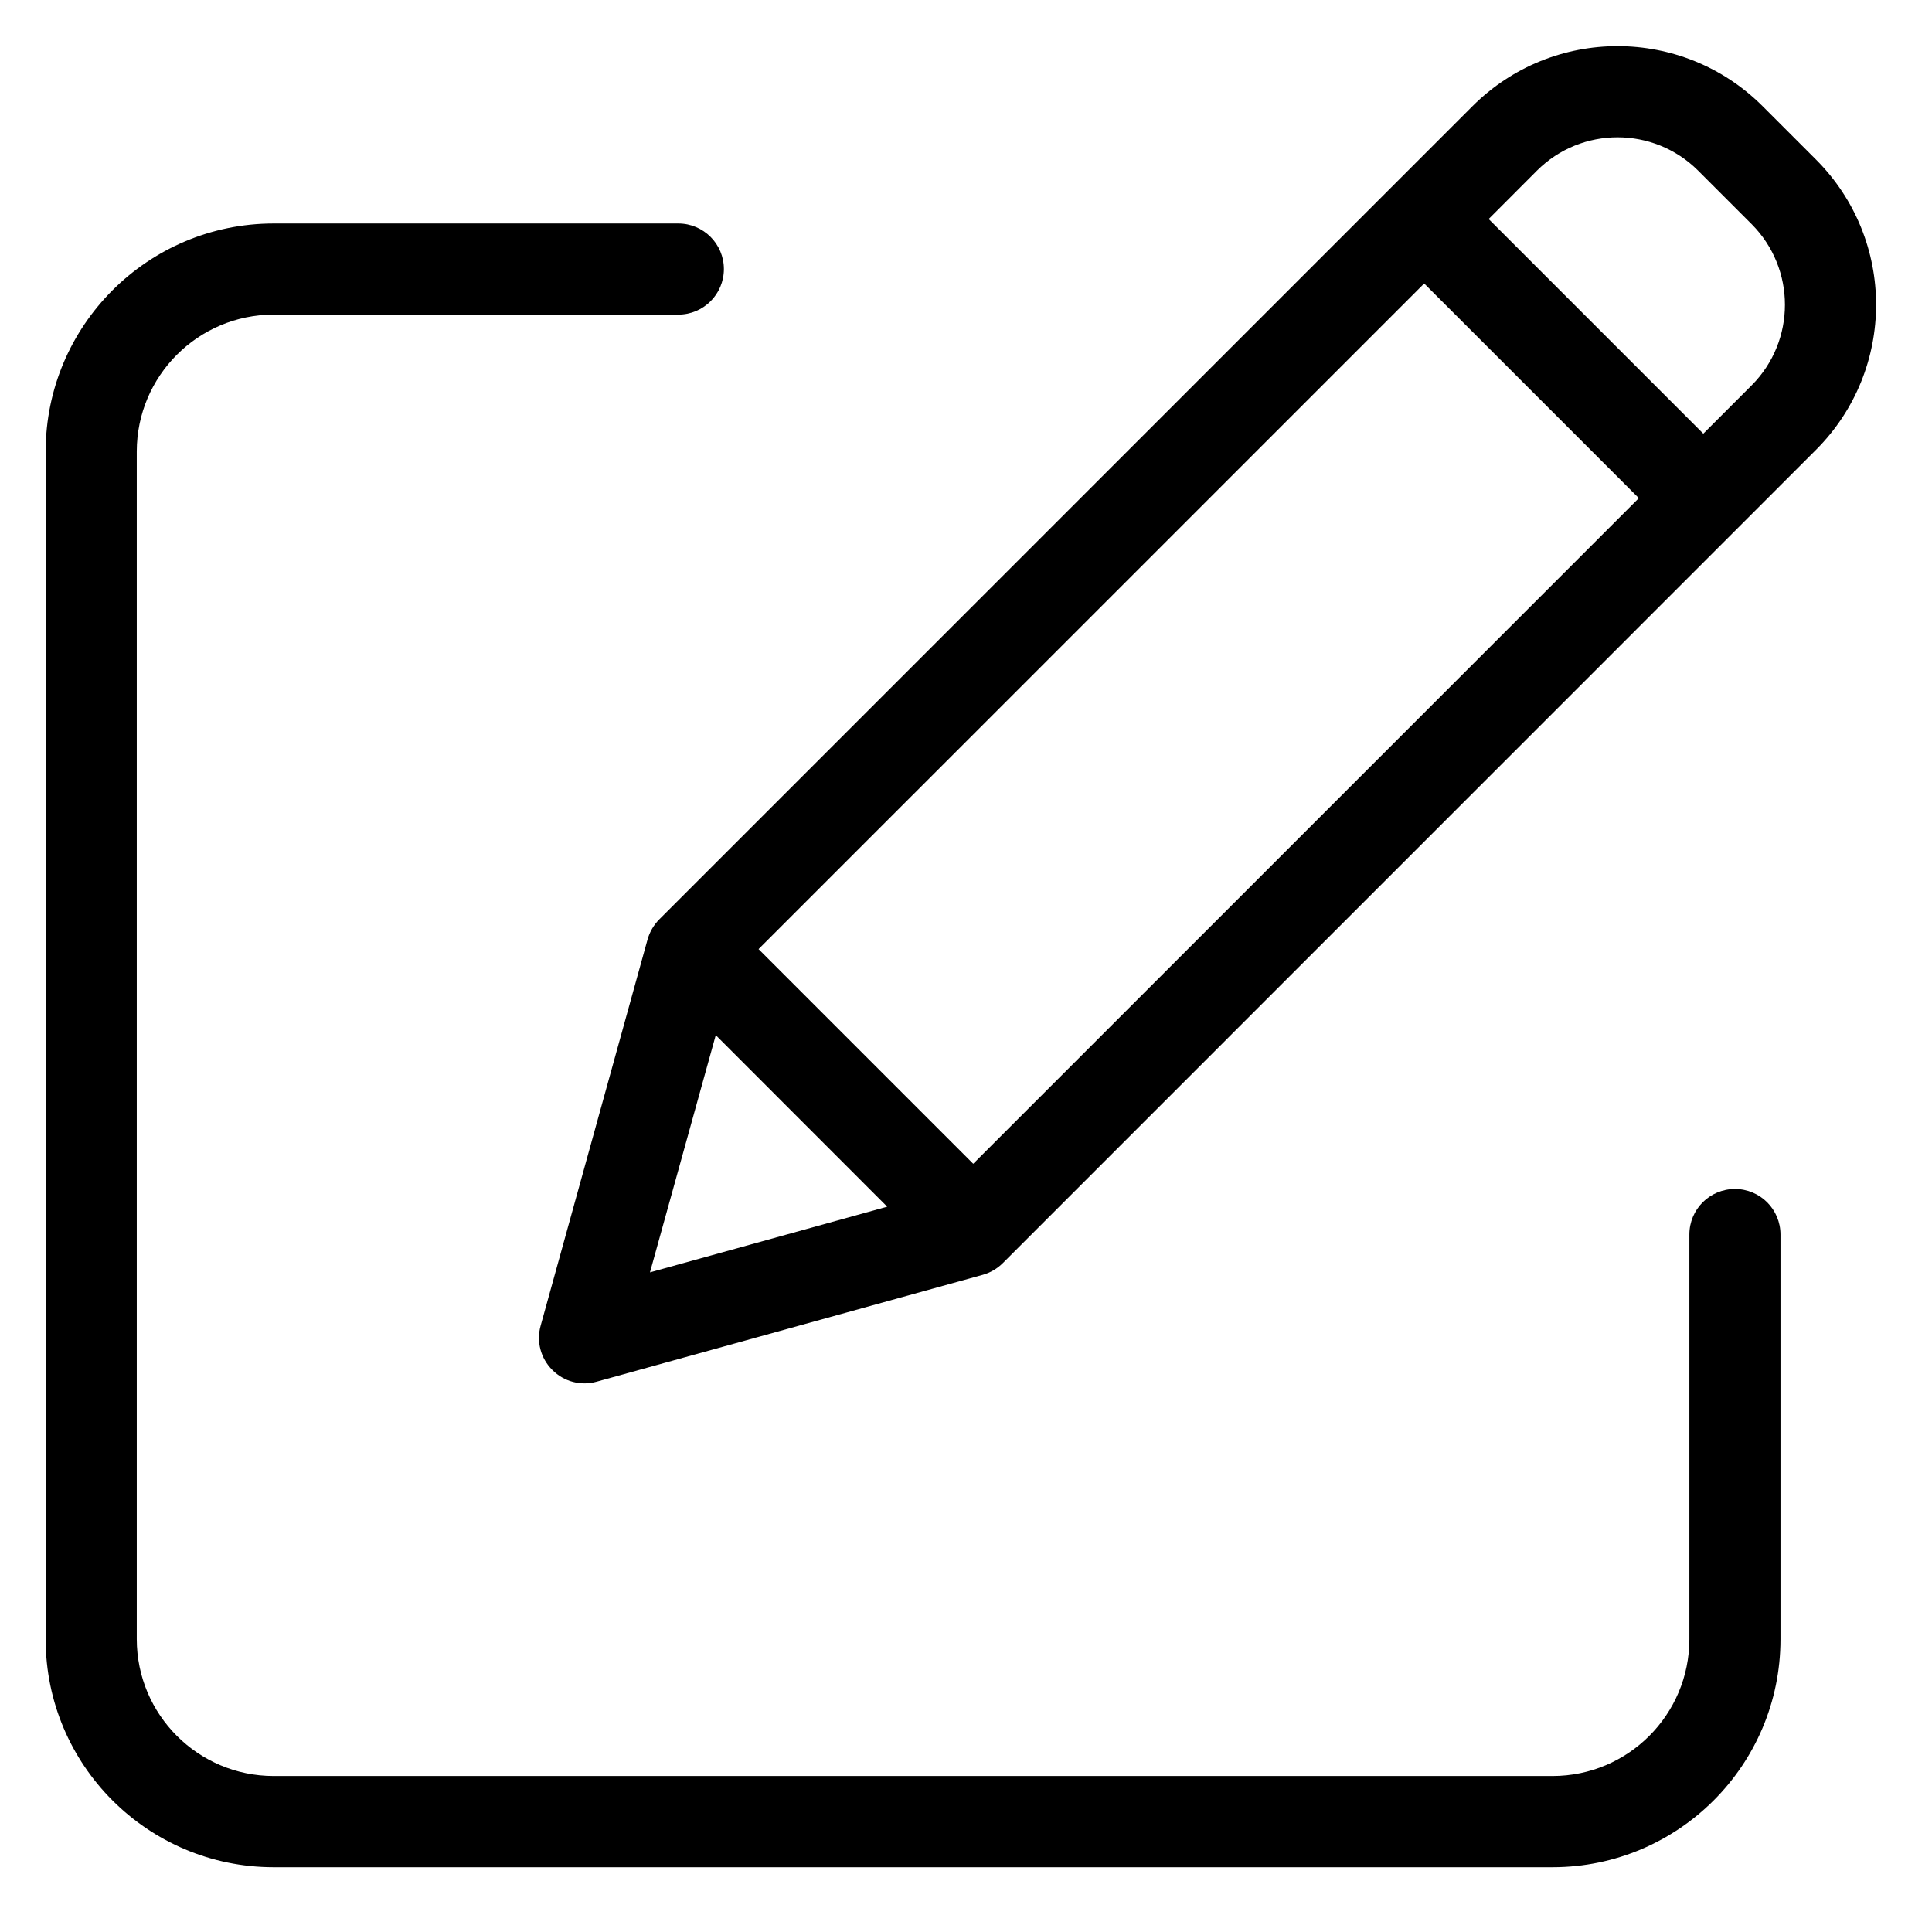 <?xml version="1.0" encoding="UTF-8"?>
<svg xmlns="http://www.w3.org/2000/svg" width="19" height="19" viewBox="0 0 19 19" fill="none">
  <g clip-path="url(#clip0_31_1014)">
    <path d="M17.062 11.693C16.814 11.693 16.614 11.893 16.614 12.141V16.121C16.613 16.864 16.011 17.465 15.269 17.466H2.69C1.948 17.465 1.346 16.864 1.345 16.121V4.439C1.346 3.697 1.948 3.095 2.69 3.094H6.671C6.918 3.094 7.119 2.894 7.119 2.646C7.119 2.399 6.918 2.198 6.671 2.198H2.69C1.453 2.199 0.45 3.202 0.449 4.439V16.122C0.45 17.359 1.453 18.362 2.69 18.363H15.269C16.506 18.362 17.509 17.359 17.51 16.122V12.141C17.51 11.893 17.31 11.693 17.062 11.693Z" fill="black"></path>
    <path d="M17.334 1.044C16.546 0.257 15.269 0.257 14.481 1.044L6.483 9.042C6.429 9.097 6.389 9.165 6.368 9.24L5.317 13.037C5.273 13.192 5.317 13.359 5.432 13.473C5.546 13.588 5.713 13.632 5.868 13.588L9.665 12.537C9.74 12.516 9.808 12.476 9.863 12.421L17.86 4.423C18.647 3.635 18.647 2.359 17.86 1.57L17.334 1.044ZM7.46 9.334L14.006 2.788L16.117 4.899L9.571 11.445L7.46 9.334ZM7.039 10.18L8.725 11.867L6.392 12.513L7.039 10.18ZM17.226 3.79L16.751 4.265L14.64 2.154L15.115 1.678C15.553 1.241 16.262 1.241 16.7 1.678L17.226 2.204C17.663 2.643 17.663 3.352 17.226 3.79Z" fill="black"></path>
  </g>
  <defs>
    <clipPath id="clip0_31_1014">
      <rect width="18" height="18" fill="white" transform="translate(0.449 0.385)"></rect>
    </clipPath>
  </defs>
</svg>
